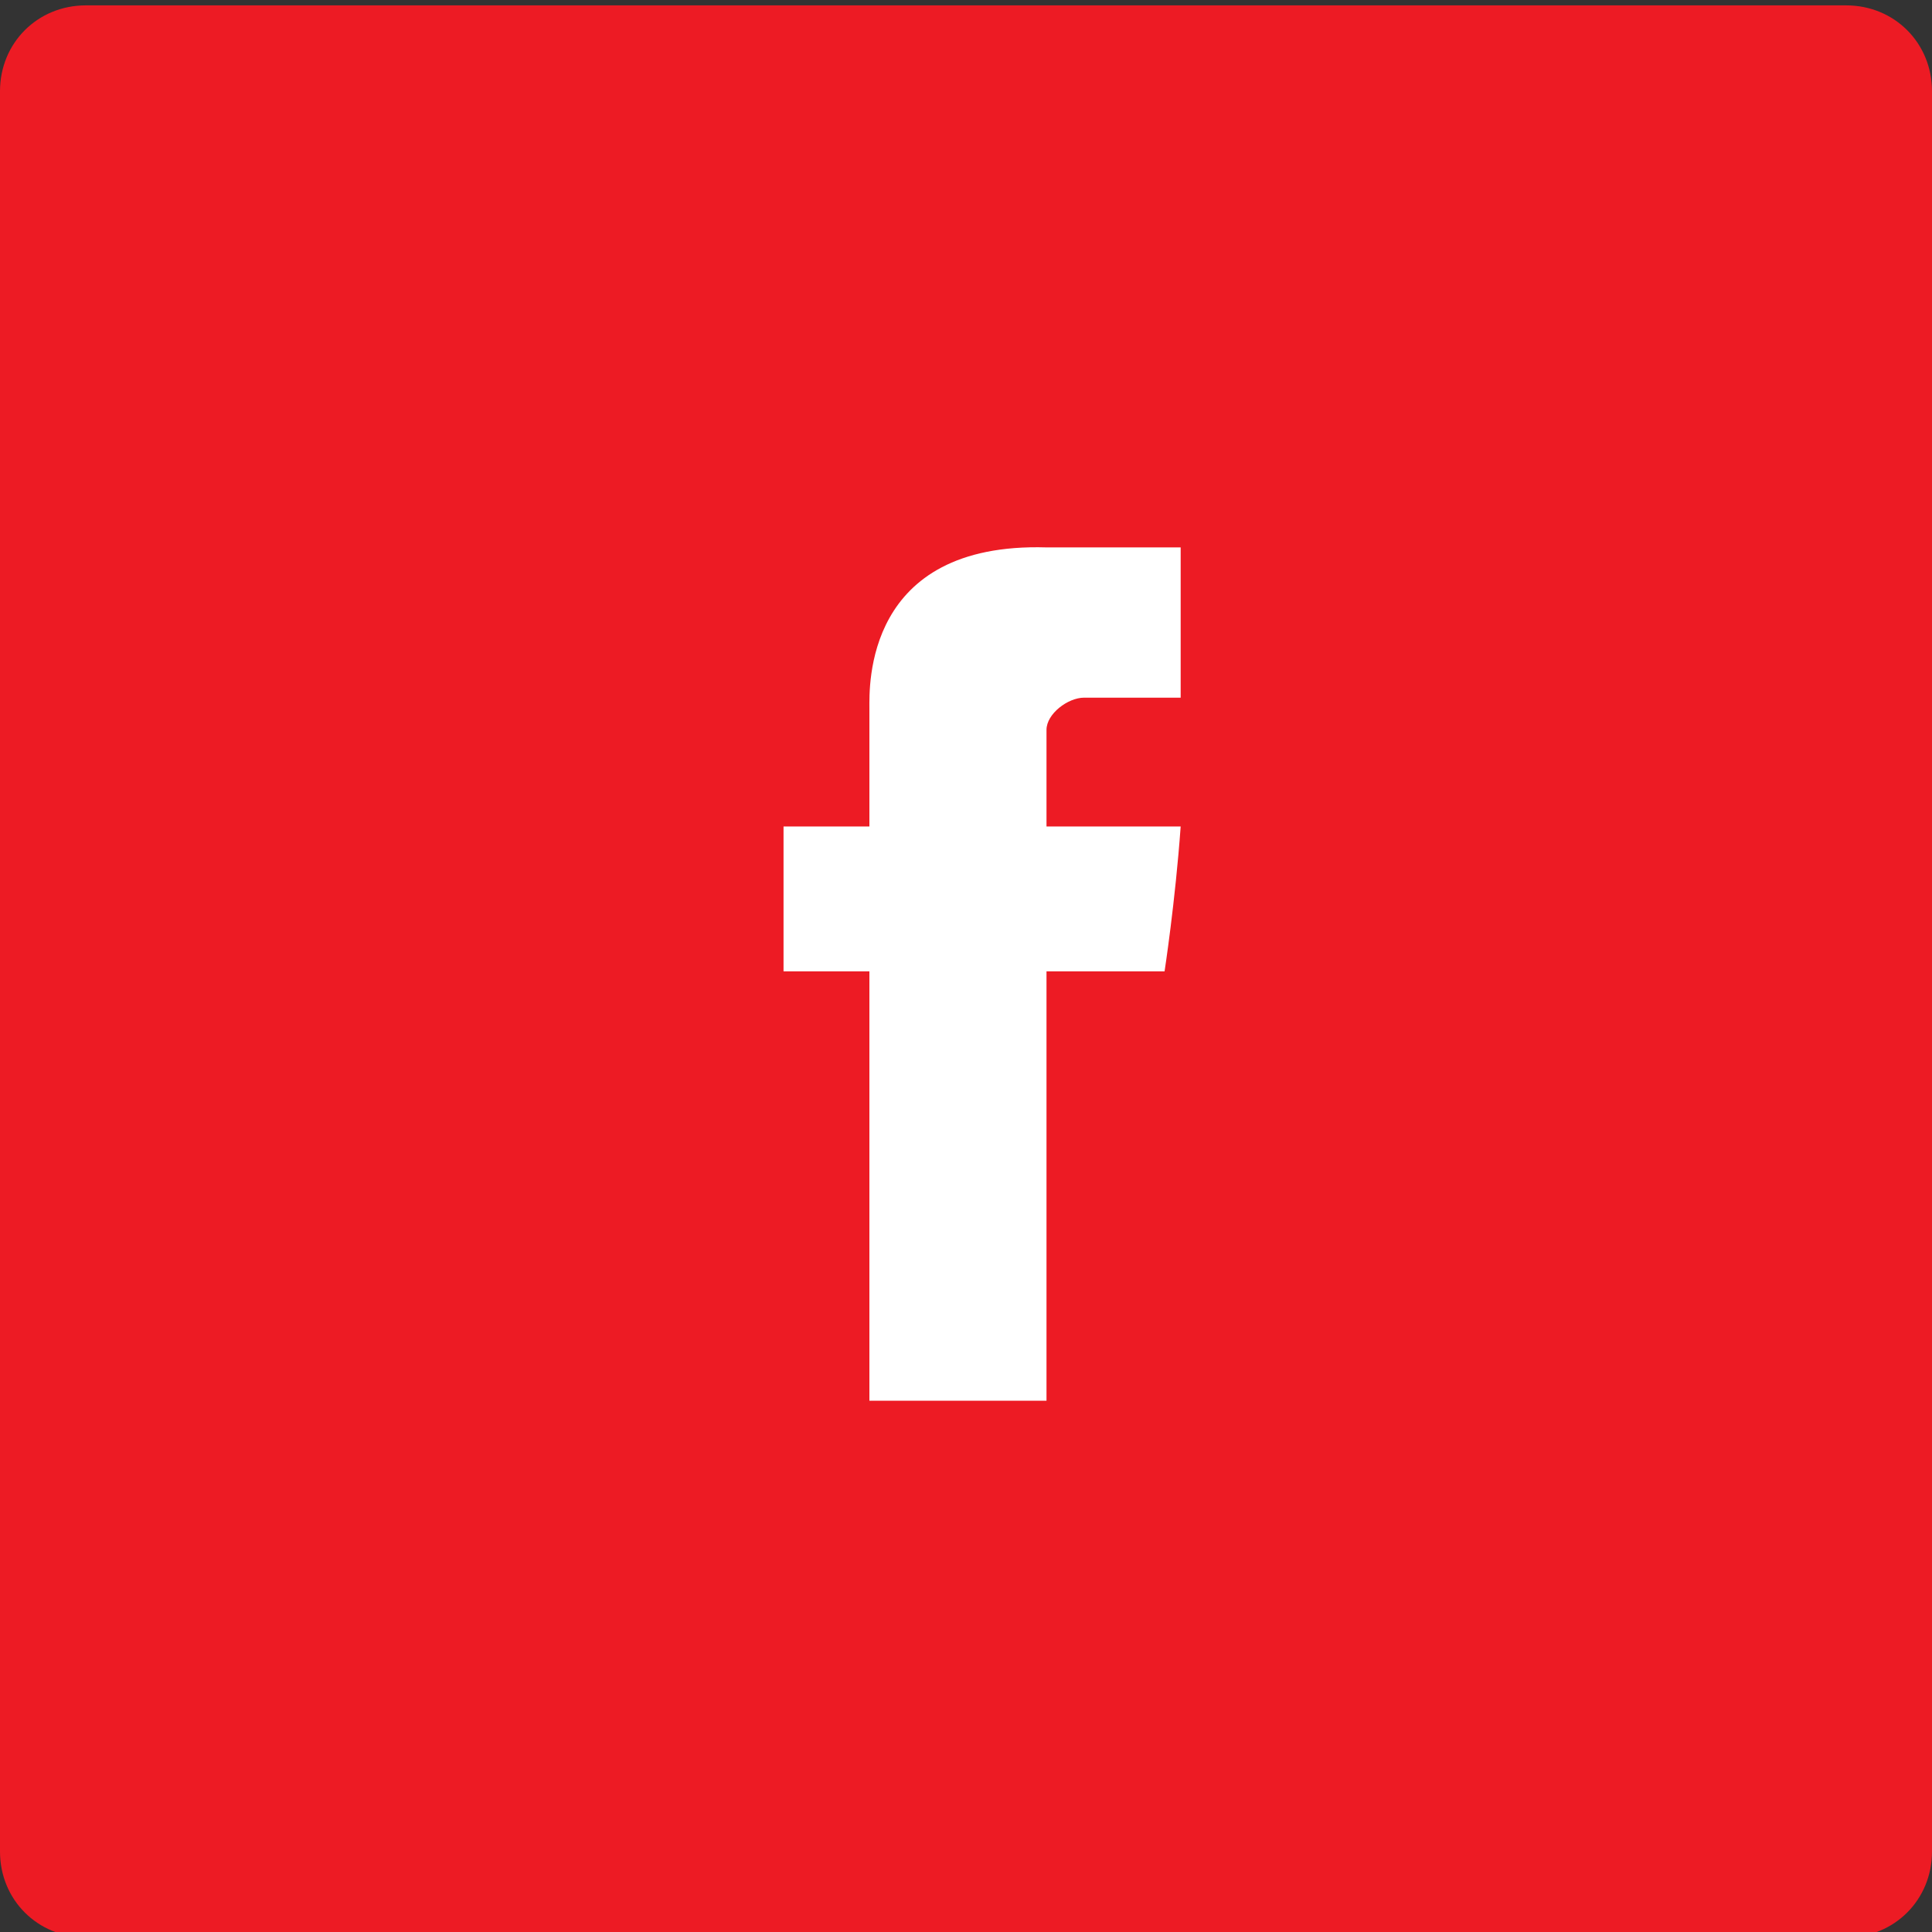 <?xml version="1.0" encoding="utf-8"?>
<!-- Generator: Adobe Illustrator 21.0.0, SVG Export Plug-In . SVG Version: 6.00 Build 0)  -->
<svg version="1.1" id="Layer_1" xmlns="http://www.w3.org/2000/svg" xmlns:xlink="http://www.w3.org/1999/xlink" x="0px" y="0px"
	 viewBox="0 0 36 36" style="enable-background:new 0 0 36 36;" xml:space="preserve">
<rect x="0" y="0" width="36" height="36" fill="#333333" stroke="none"/>
<style type="text/css">
	.st0{fill:#ED1B24;}
	.st1{fill:#FFFFFF;}
</style>
<path class="st0" d="M34.4,36.1H1.6c-0.9,0-1.6-0.7-1.6-1.6V1.7c0-0.9,0.7-1.6,1.6-1.6h32.8c0.9,0,1.6,0.7,1.6,1.6v32.8
	C36,35.4,35.3,36.1,34.4,36.1z"/>
<path class="st0" d="M-14.9,36h-32.8c-0.9,0-1.6-0.7-1.6-1.6V1.6c0-0.9,0.7-1.6,1.6-1.6h32.8c0.9,0,1.6,0.7,1.6,1.6v32.8
	C-13.3,35.3-14,36-14.9,36z"/>
<path class="st0" d="M88,36.1H55.2c-0.9,0-1.6-0.7-1.6-1.6V1.7c0-0.9,0.7-1.6,1.6-1.6H88c0.9,0,1.6,0.7,1.6,1.6v32.8
	C89.6,35.4,88.9,36.1,88,36.1z"/>
<path class="st0" d="M133.1,36h-32.8c-0.9,0-1.6-0.7-1.6-1.6V1.6c0-0.9,0.7-1.6,1.6-1.6h32.8c0.9,0,1.6,0.7,1.6,1.6v32.8
	C134.7,35.3,134,36,133.1,36z"/>
<g>
	<g>
		<path class="st1" d="M16.2,13.2v2.2h-1.6v2.7h1.6v8h3.3v-8h2.2c0,0,0.2-1.3,0.3-2.7h-2.5v-1.8c0-0.3,0.4-0.6,0.7-0.6h1.8v-2.8
			h-2.5C16.1,10.1,16.2,12.8,16.2,13.2L16.2,13.2z M16.2,13.2"/>
	</g>
</g>
<g>
	<g>
		<path class="st1" d="M-21.9,11.9c-0.7,0.3-1.5,0.5-2.3,0.6c0.8-0.5,1.5-1.3,1.8-2.2c-0.8,0.5-1.6,0.8-2.6,1
			c-0.7-0.8-1.8-1.3-2.9-1.3c-2.2,0-4,1.8-4,4c0,0.3,0,0.6,0.1,0.9c-3.3-0.2-6.3-1.8-8.3-4.2c-0.3,0.6-0.5,1.3-0.5,2
			c0,1.4,0.7,2.6,1.8,3.3c-0.7,0-1.3-0.2-1.8-0.5v0c0,1.9,1.4,3.6,3.2,3.9c-0.3,0.1-0.7,0.1-1.1,0.1c-0.3,0-0.5,0-0.8-0.1
			c0.5,1.6,2,2.7,3.7,2.8c-1.4,1.1-3.1,1.7-5,1.7c-0.3,0-0.6,0-1-0.1c1.8,1.1,3.9,1.8,6.2,1.8c7.4,0,11.4-6.1,11.4-11.4l0-0.5
			C-23.1,13.4-22.4,12.7-21.9,11.9L-21.9,11.9z M-21.9,11.9"/>
	</g>
</g>
<g>
	<polygon class="st1" points="83.1,17.1 80.2,17.1 80.2,14.2 78.8,14.2 78.8,17.1 75.9,17.1 75.9,18.5 78.8,18.5 78.8,21.4 
		80.2,21.4 80.2,18.5 83.1,18.5 	"/>
	<path class="st1" d="M67.3,19.9h4.1c-0.6,1.7-2.2,2.9-4.1,2.9c-2.4,0-4.3-1.9-4.3-4.3s1.9-4.3,4.3-4.3c1,0,2,0.4,2.8,1L72,13
		c-1.3-1.1-3-1.8-4.7-1.8c-4,0-7.2,3.2-7.2,7.2s3.2,7.2,7.2,7.2s7.2-3.2,7.2-7.2v-1.4h-7.2V19.9z"/>
</g>
<path class="st1" d="M122.2,11.3h-11.1c-2.2,0-3.9,1.8-3.9,3.9v5.6c0,2.2,1.8,3.9,3.9,3.9h11.1c2.2,0,3.9-1.8,3.9-3.9v-5.6
	C126.2,13,124.4,11.3,122.2,11.3z M119.6,18.3l-5.2,2.5c-0.1,0.1-0.3,0-0.3-0.2v-5.1c0-0.2,0.2-0.3,0.3-0.2l5.2,2.6
	C119.7,18,119.7,18.2,119.6,18.3z"/>
</svg>
